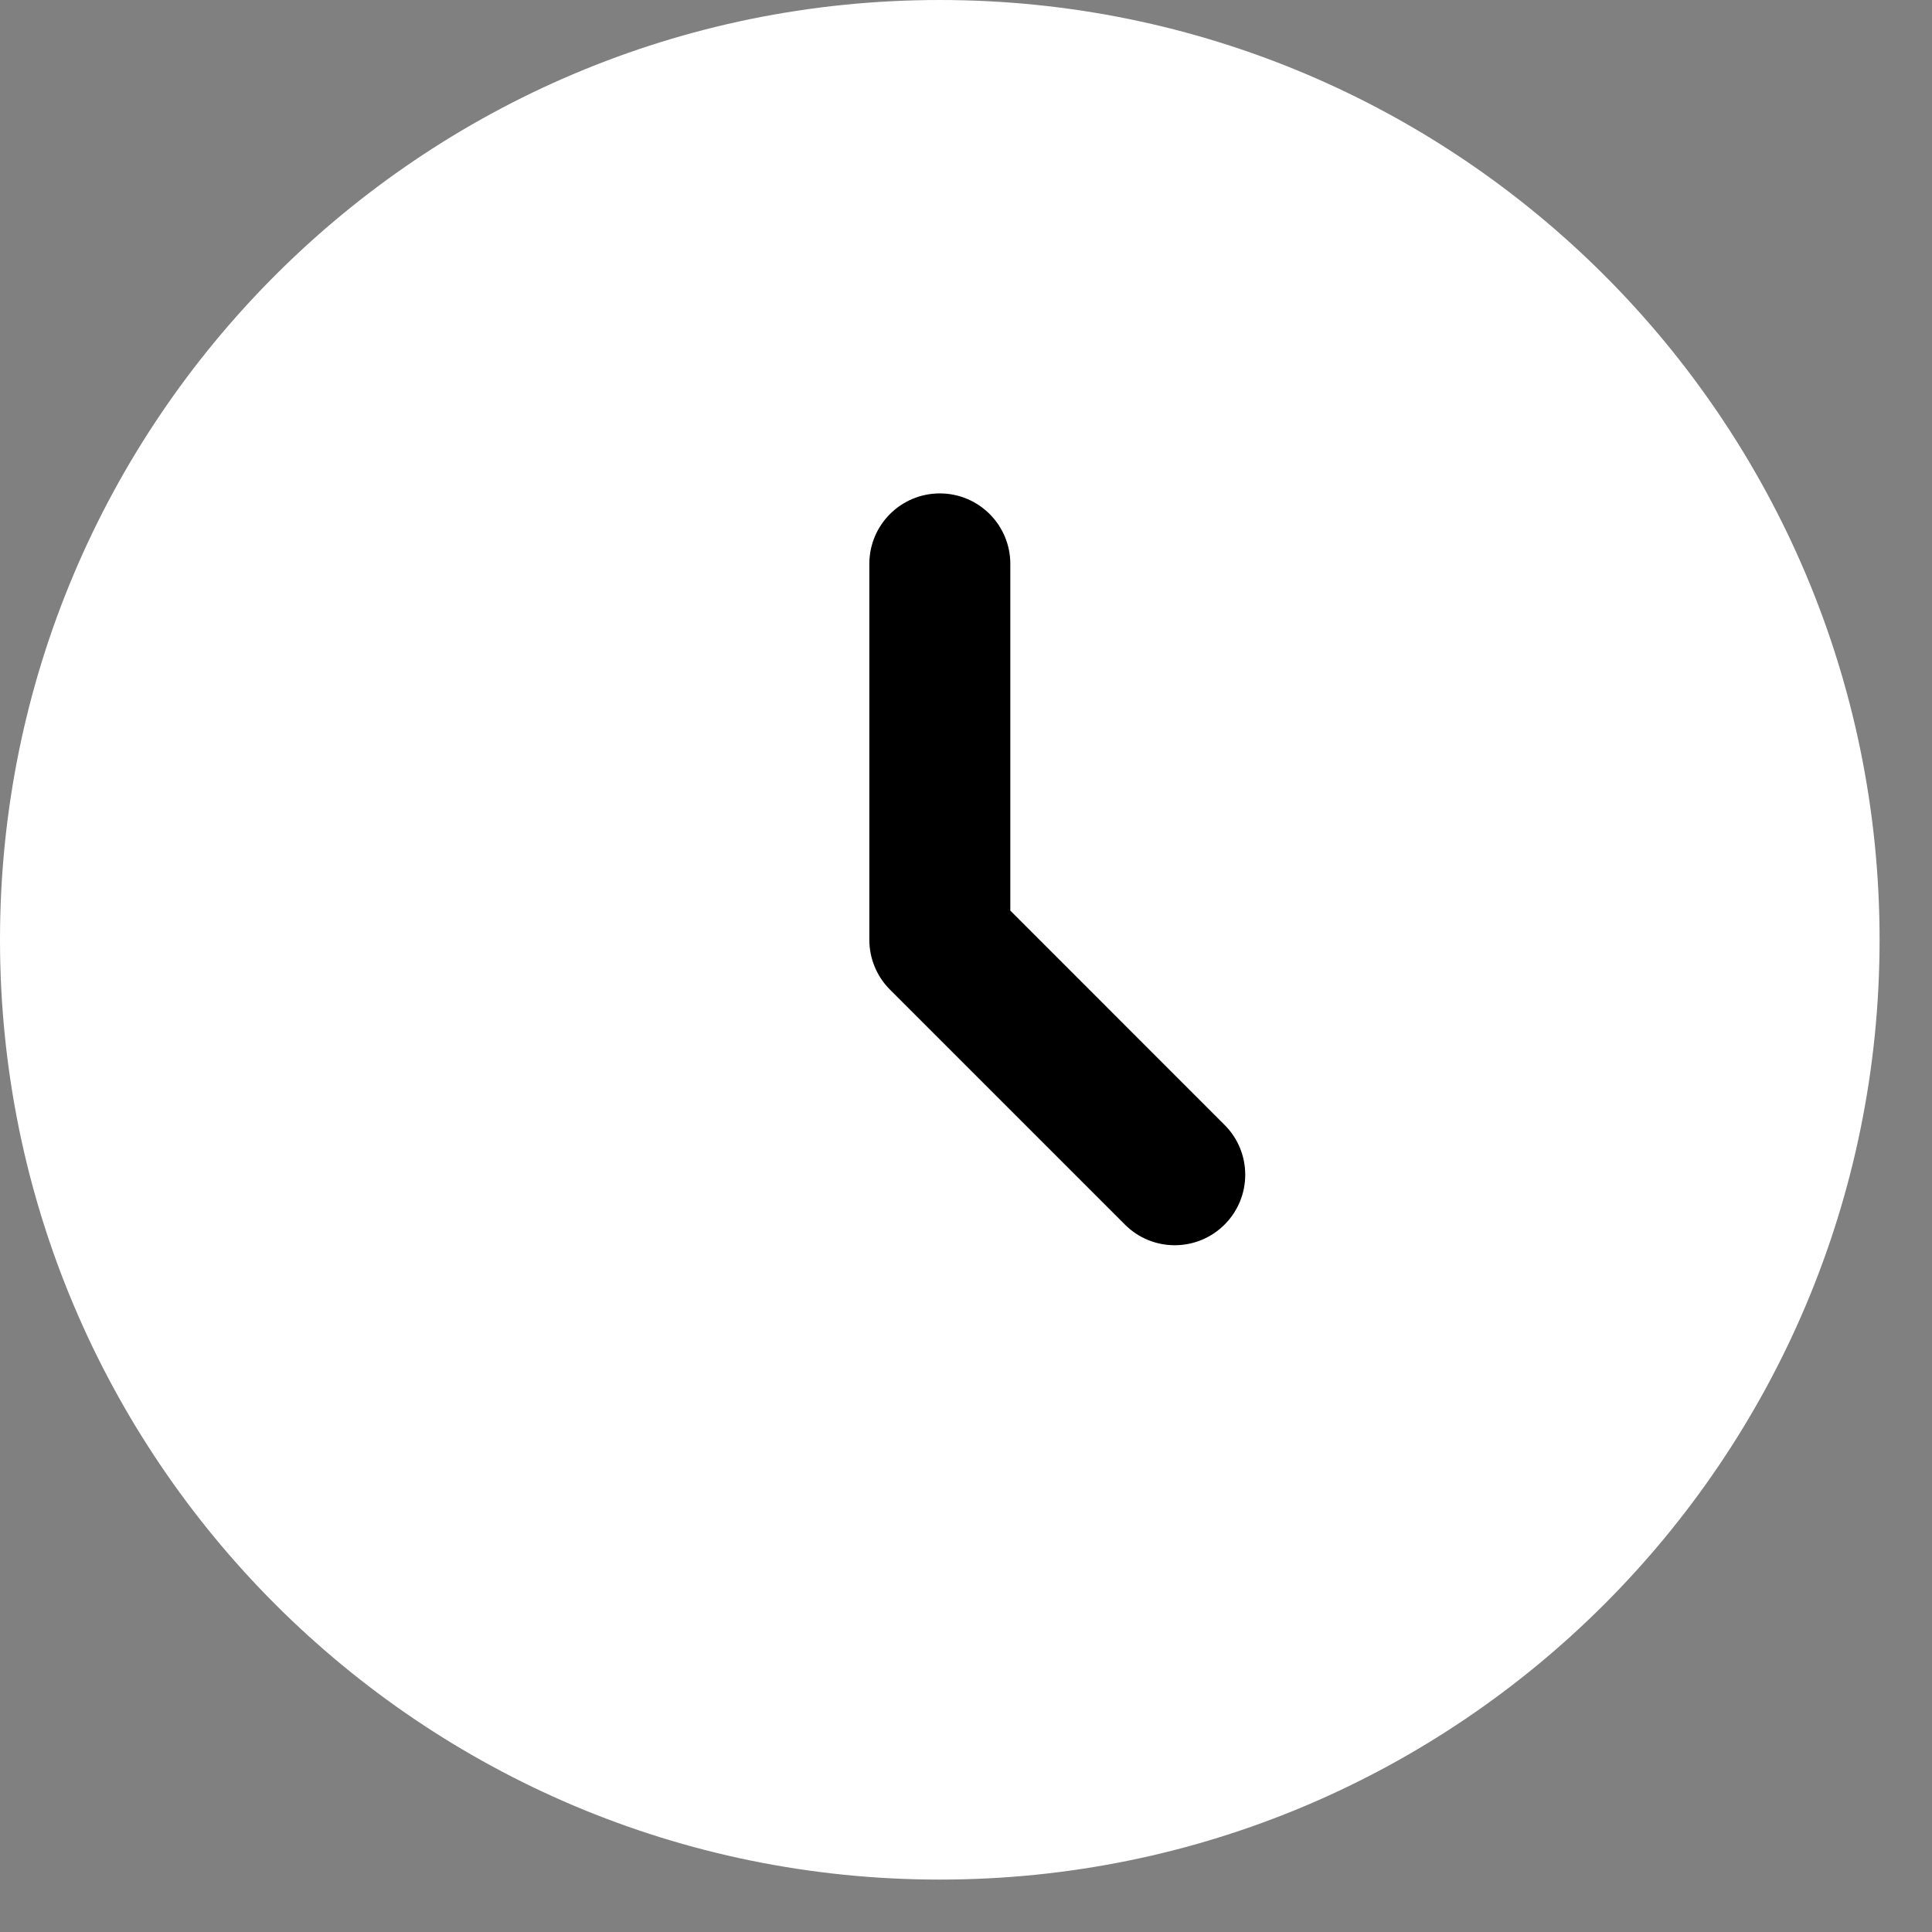 <?xml version="1.0" encoding="UTF-8"?> <svg xmlns="http://www.w3.org/2000/svg" width="31" height="31" viewBox="0 0 31 31" fill="none"><rect x="0" y="0" width="31" height="31" fill="#808080" stroke="none"/><path d="M30.159 15.079C30.159 23.407 23.407 30.159 15.079 30.159C6.751 30.159 0 23.407 0 15.079C0 6.751 6.751 0 15.079 0C23.407 0 30.159 6.751 30.159 15.079Z" fill="white"></path><path fill-rule="evenodd" clip-rule="evenodd" d="M15.08 7.917C15.704 7.917 16.211 8.423 16.211 9.048V14.611L19.649 18.05C20.091 18.491 20.091 19.207 19.649 19.649C19.207 20.091 18.491 20.091 18.05 19.649L14.28 15.879C14.068 15.667 13.949 15.38 13.949 15.08V9.048C13.949 8.423 14.455 7.917 15.08 7.917Z" fill="black"></path></svg> 